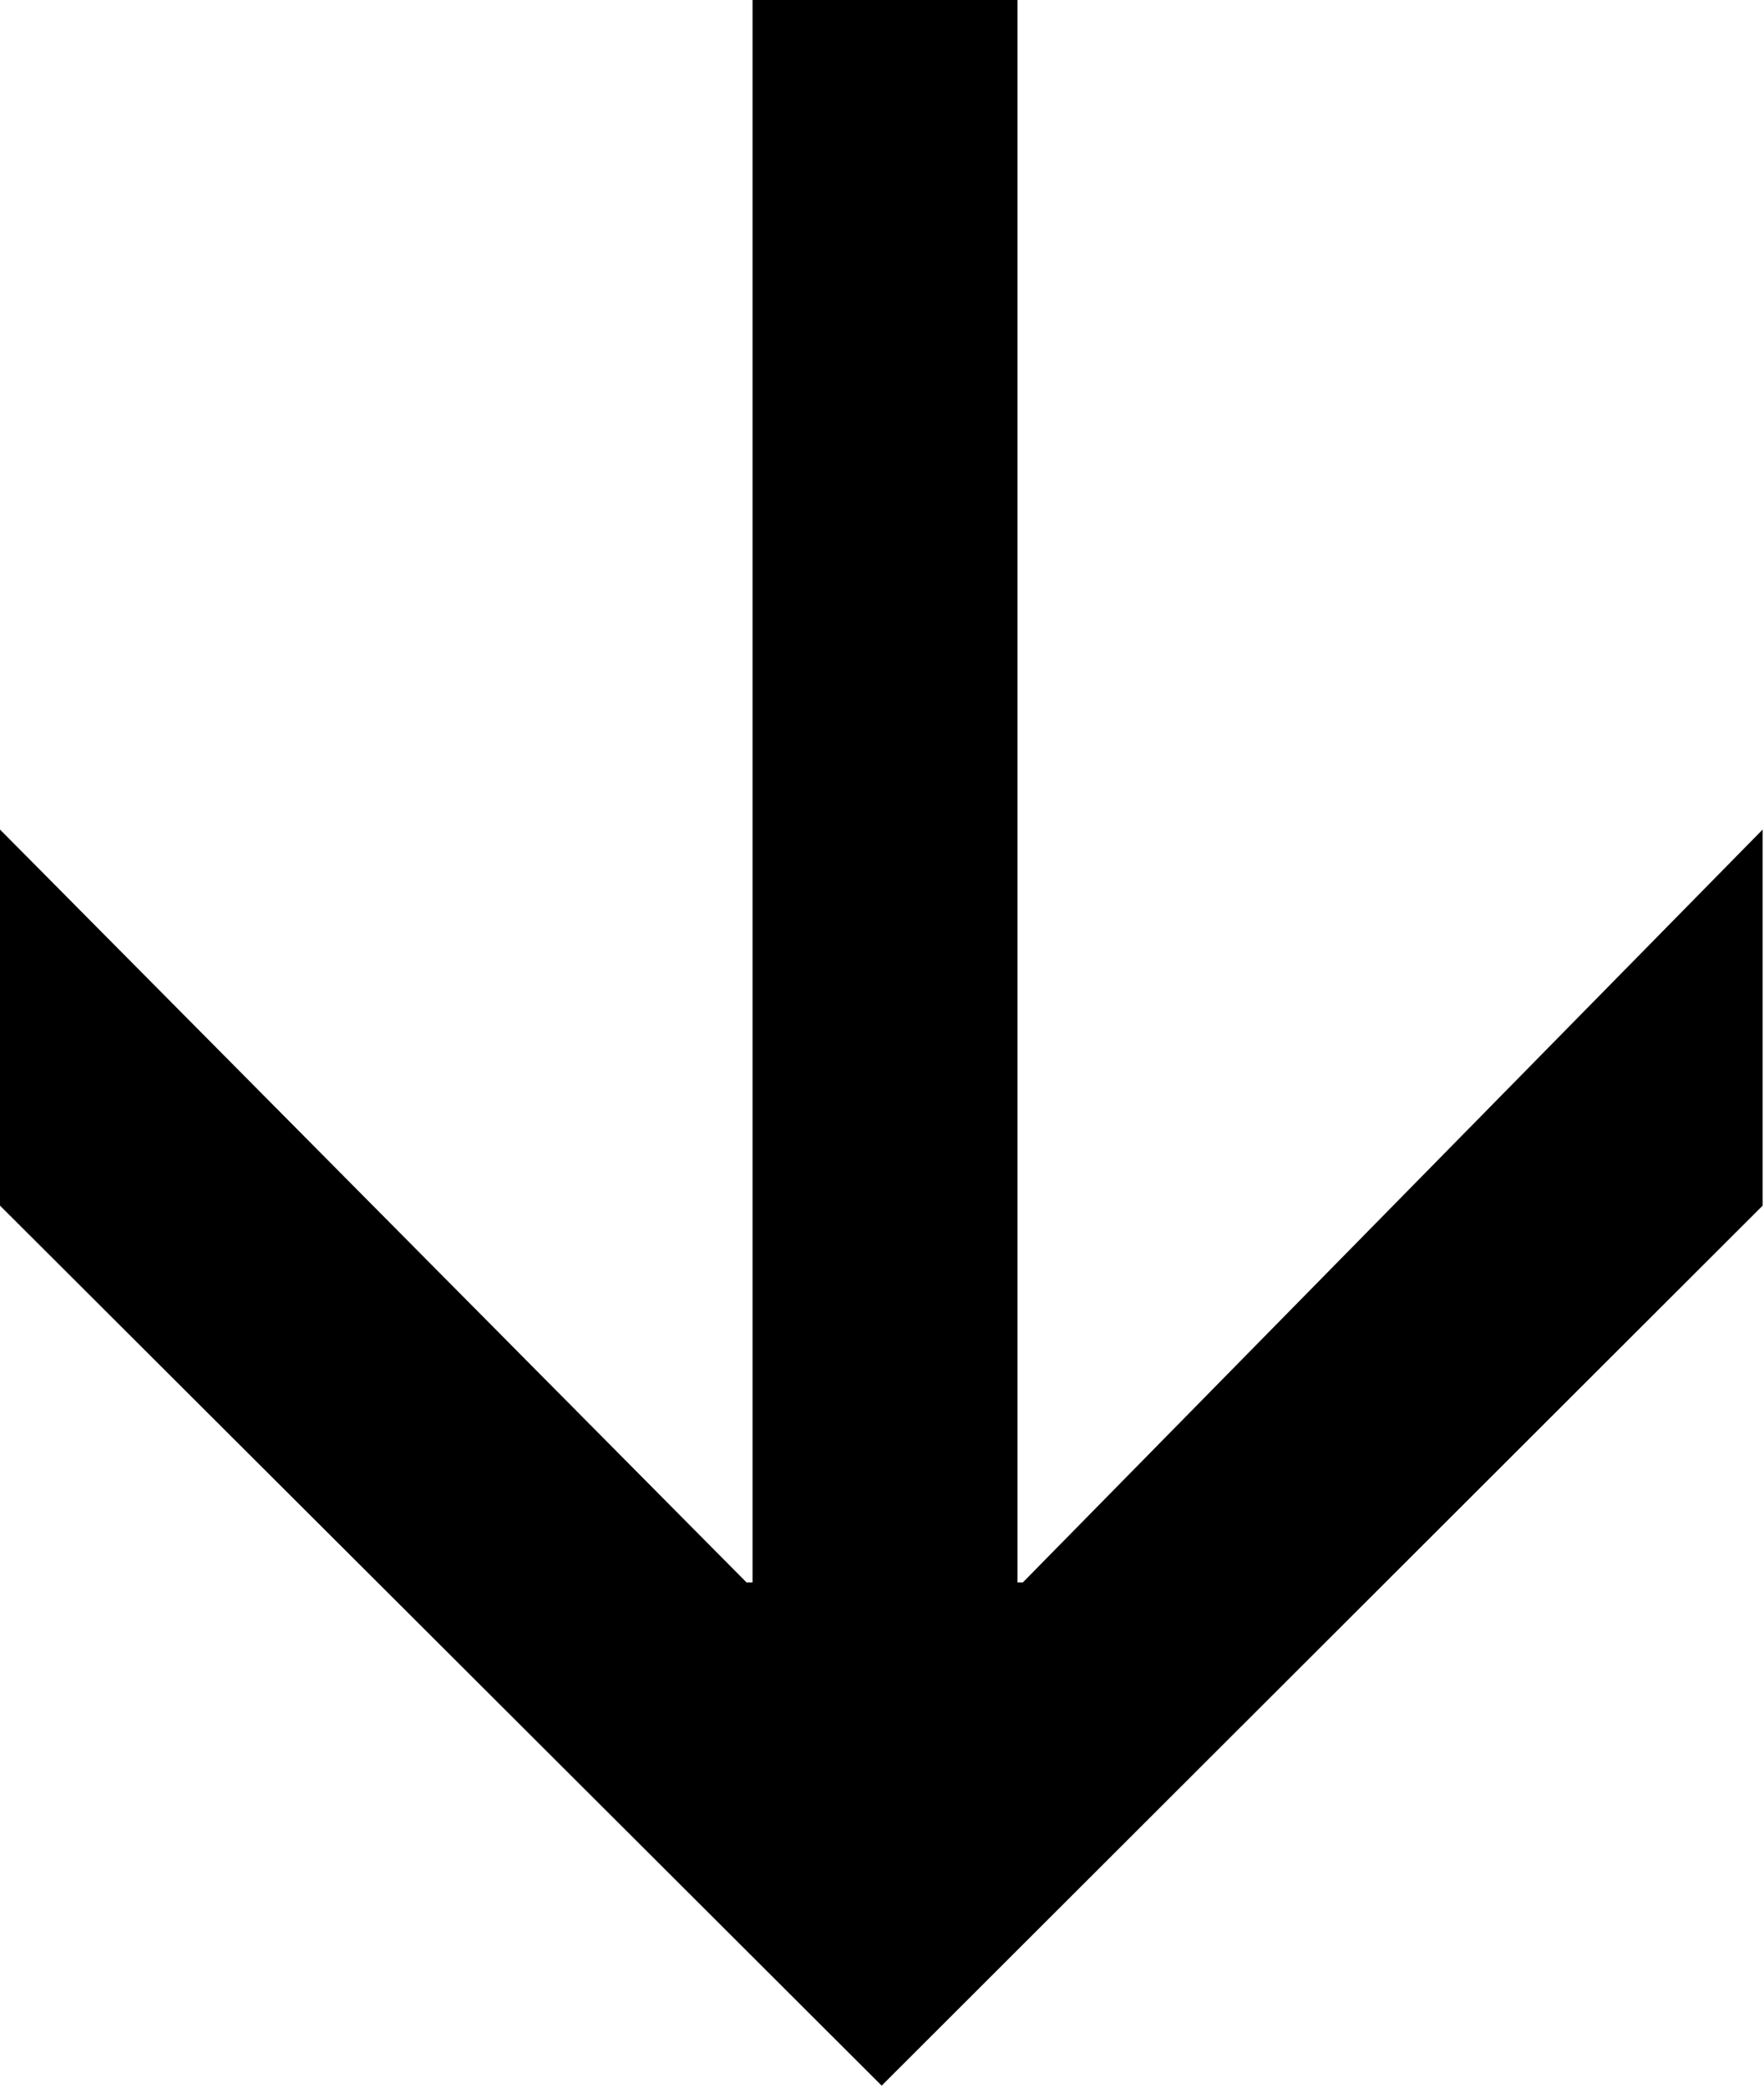 <svg xmlns="http://www.w3.org/2000/svg" viewBox="0 0 26.23 31.04"><defs><style>.cls-1{fill:#000;}</style></defs><path class="cls-1" d="M0,17.92V12.33L11.1,23.52h.09V0h3.94V23.52h.08l11-11.19v5.59L13.11,31Z"/></svg>